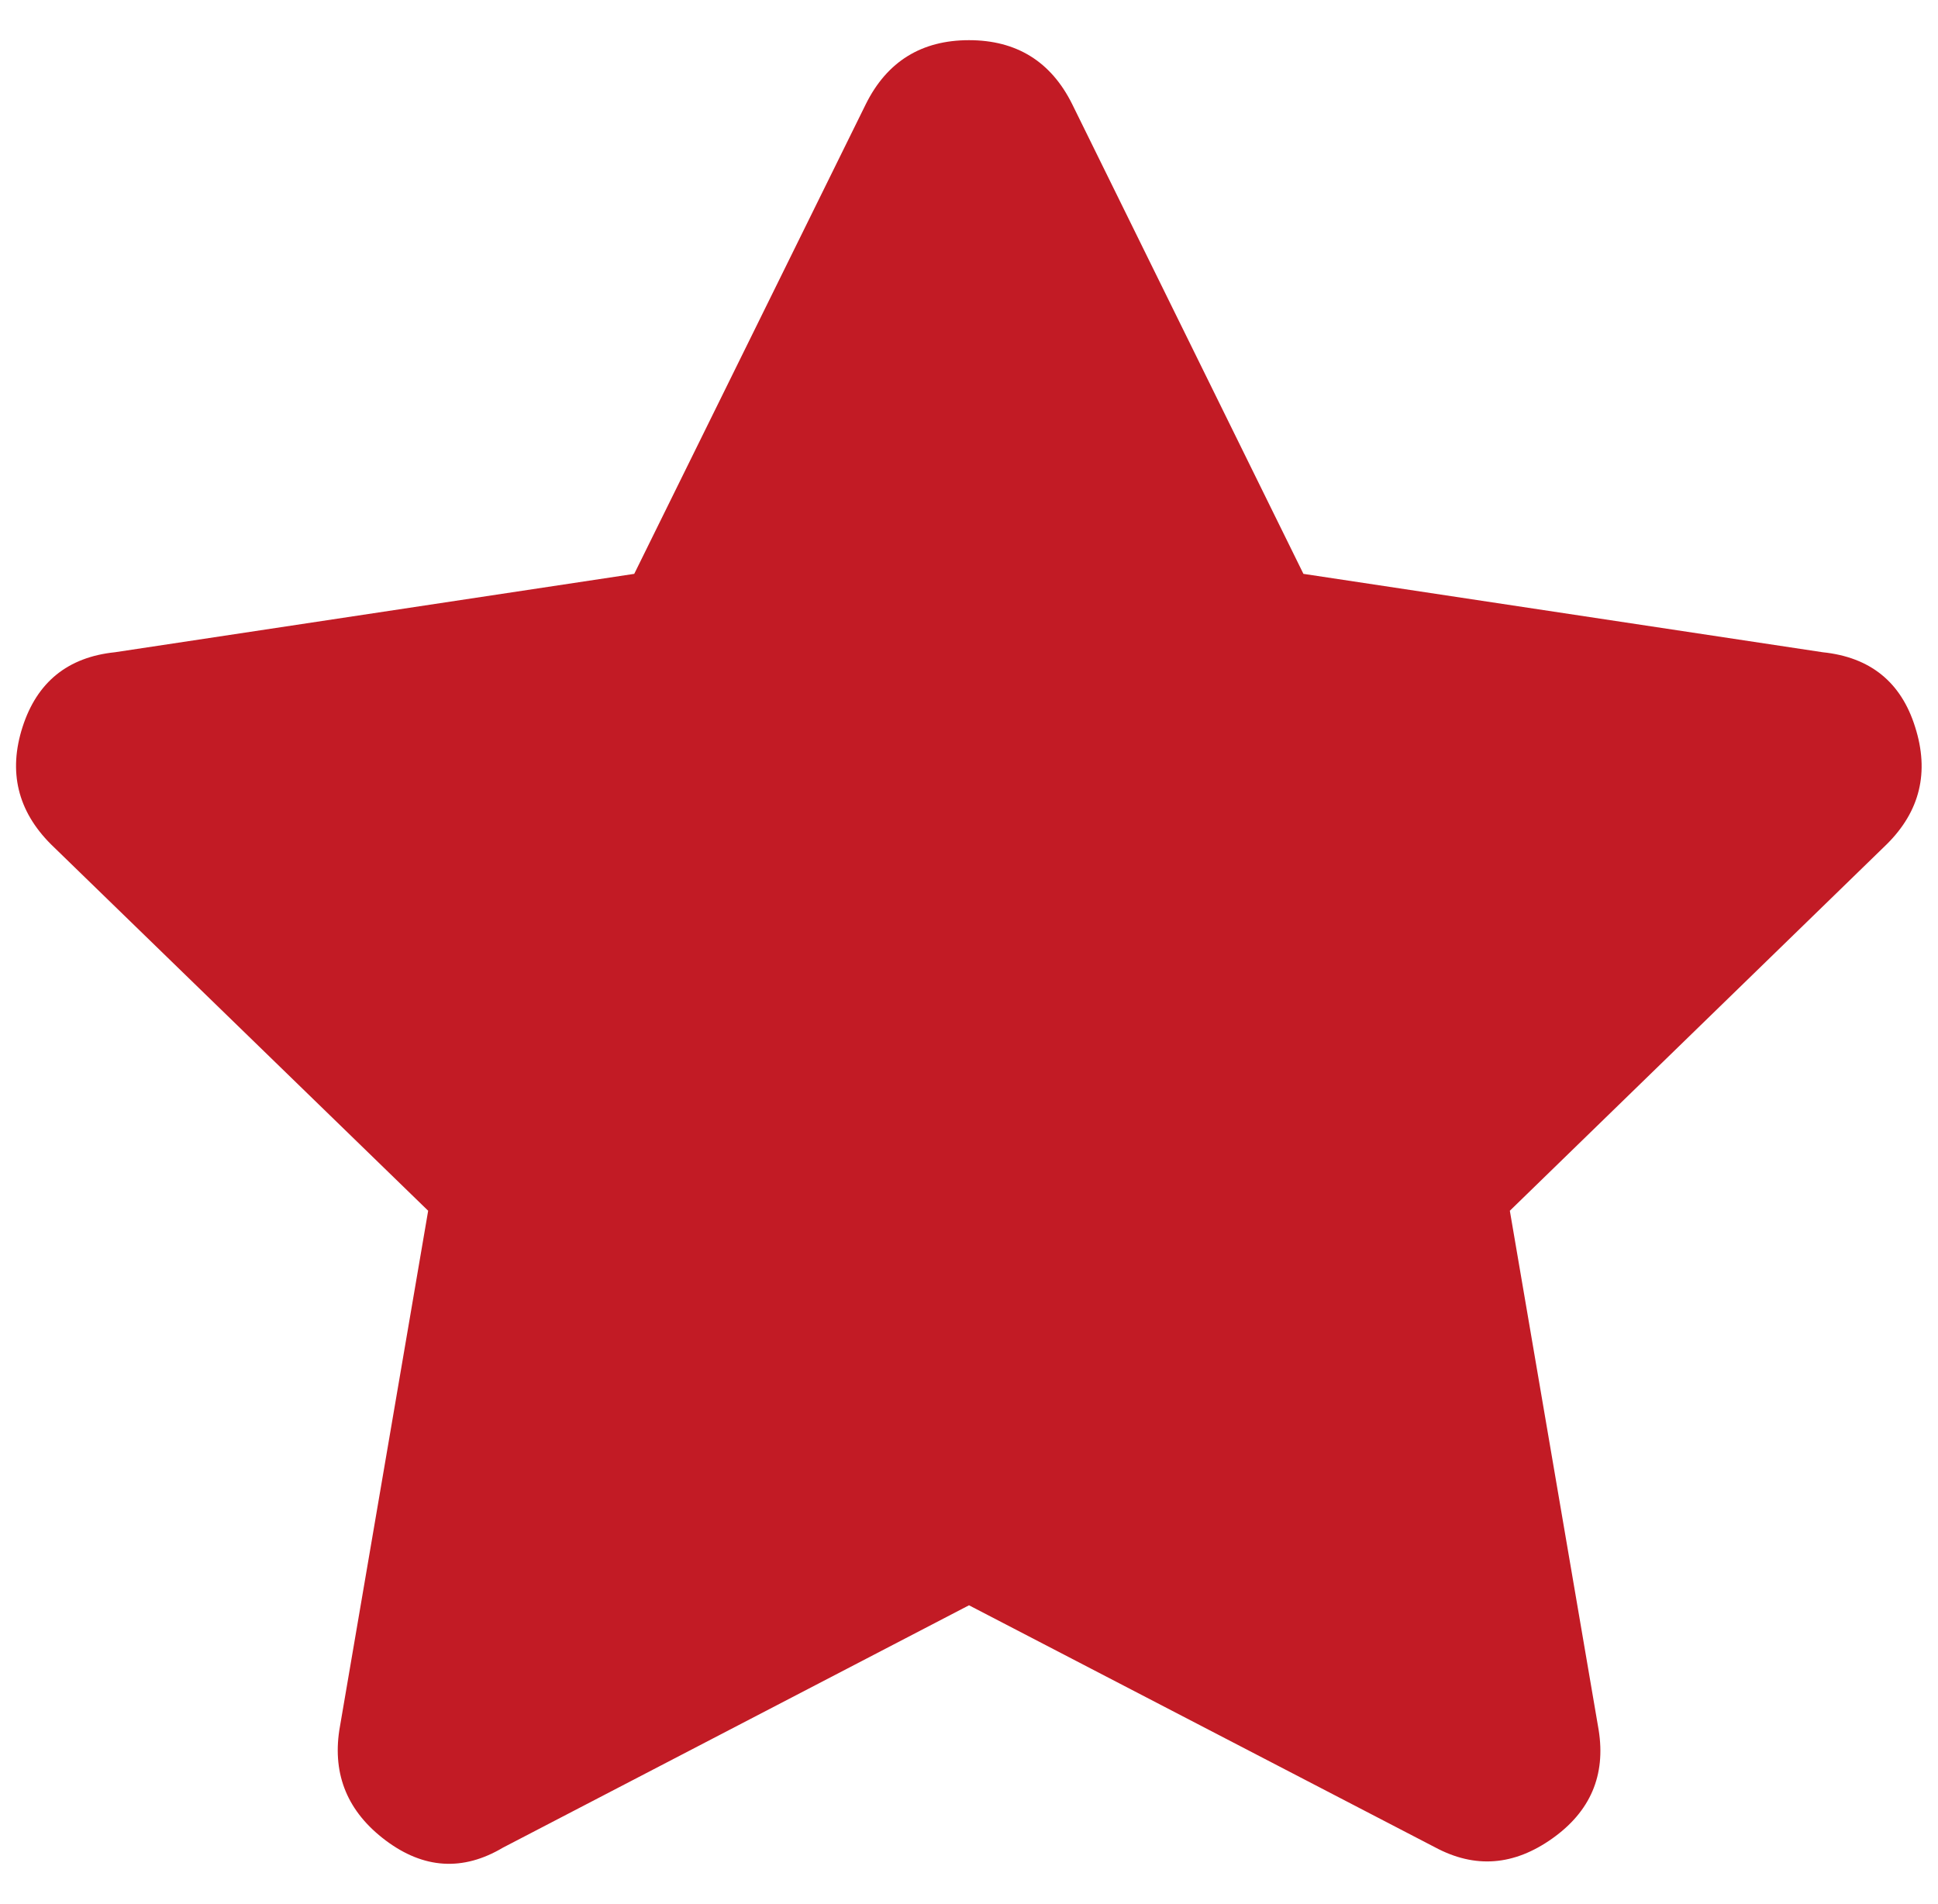 <?xml version="1.0" encoding="utf-8"?>
<!-- Generator: Adobe Illustrator 27.2.0, SVG Export Plug-In . SVG Version: 6.00 Build 0)  -->
<svg version="1.1" id="Ebene_1" xmlns="http://www.w3.org/2000/svg" xmlns:xlink="http://www.w3.org/1999/xlink" x="0px" y="0px"
	 viewBox="0 0 593.4 582.9" style="enable-background:new 0 0 593.4 582.9;" xml:space="preserve">
<style type="text/css">
	.st0{fill:#C21B25;}
</style>
<path class="st0" d="M265.1,31.9c6.5-13.1,17.1-19.6,31.6-19.6c14.5,0,25.1,6.5,31.6,19.6l70.8,143.8l159,24
	c14.5,1.5,24,9.1,28.3,22.9c4.4,13.8,1.5,25.8-8.7,35.9L462.3,370.7l27.2,159c2.2,13.8-2.5,24.9-14.2,33.2s-23.6,9.3-35.9,2.7
	l-142.7-74.1L154,565.7c-12.3,7.3-24.3,6.5-35.9-2.2s-16.3-20-14.2-33.8l27.2-159L15.6,258.5c-10.2-10.2-13.1-22.2-8.7-35.9
	s13.8-21.4,28.3-22.9l159-24L265.1,31.9z"/>
</svg>
